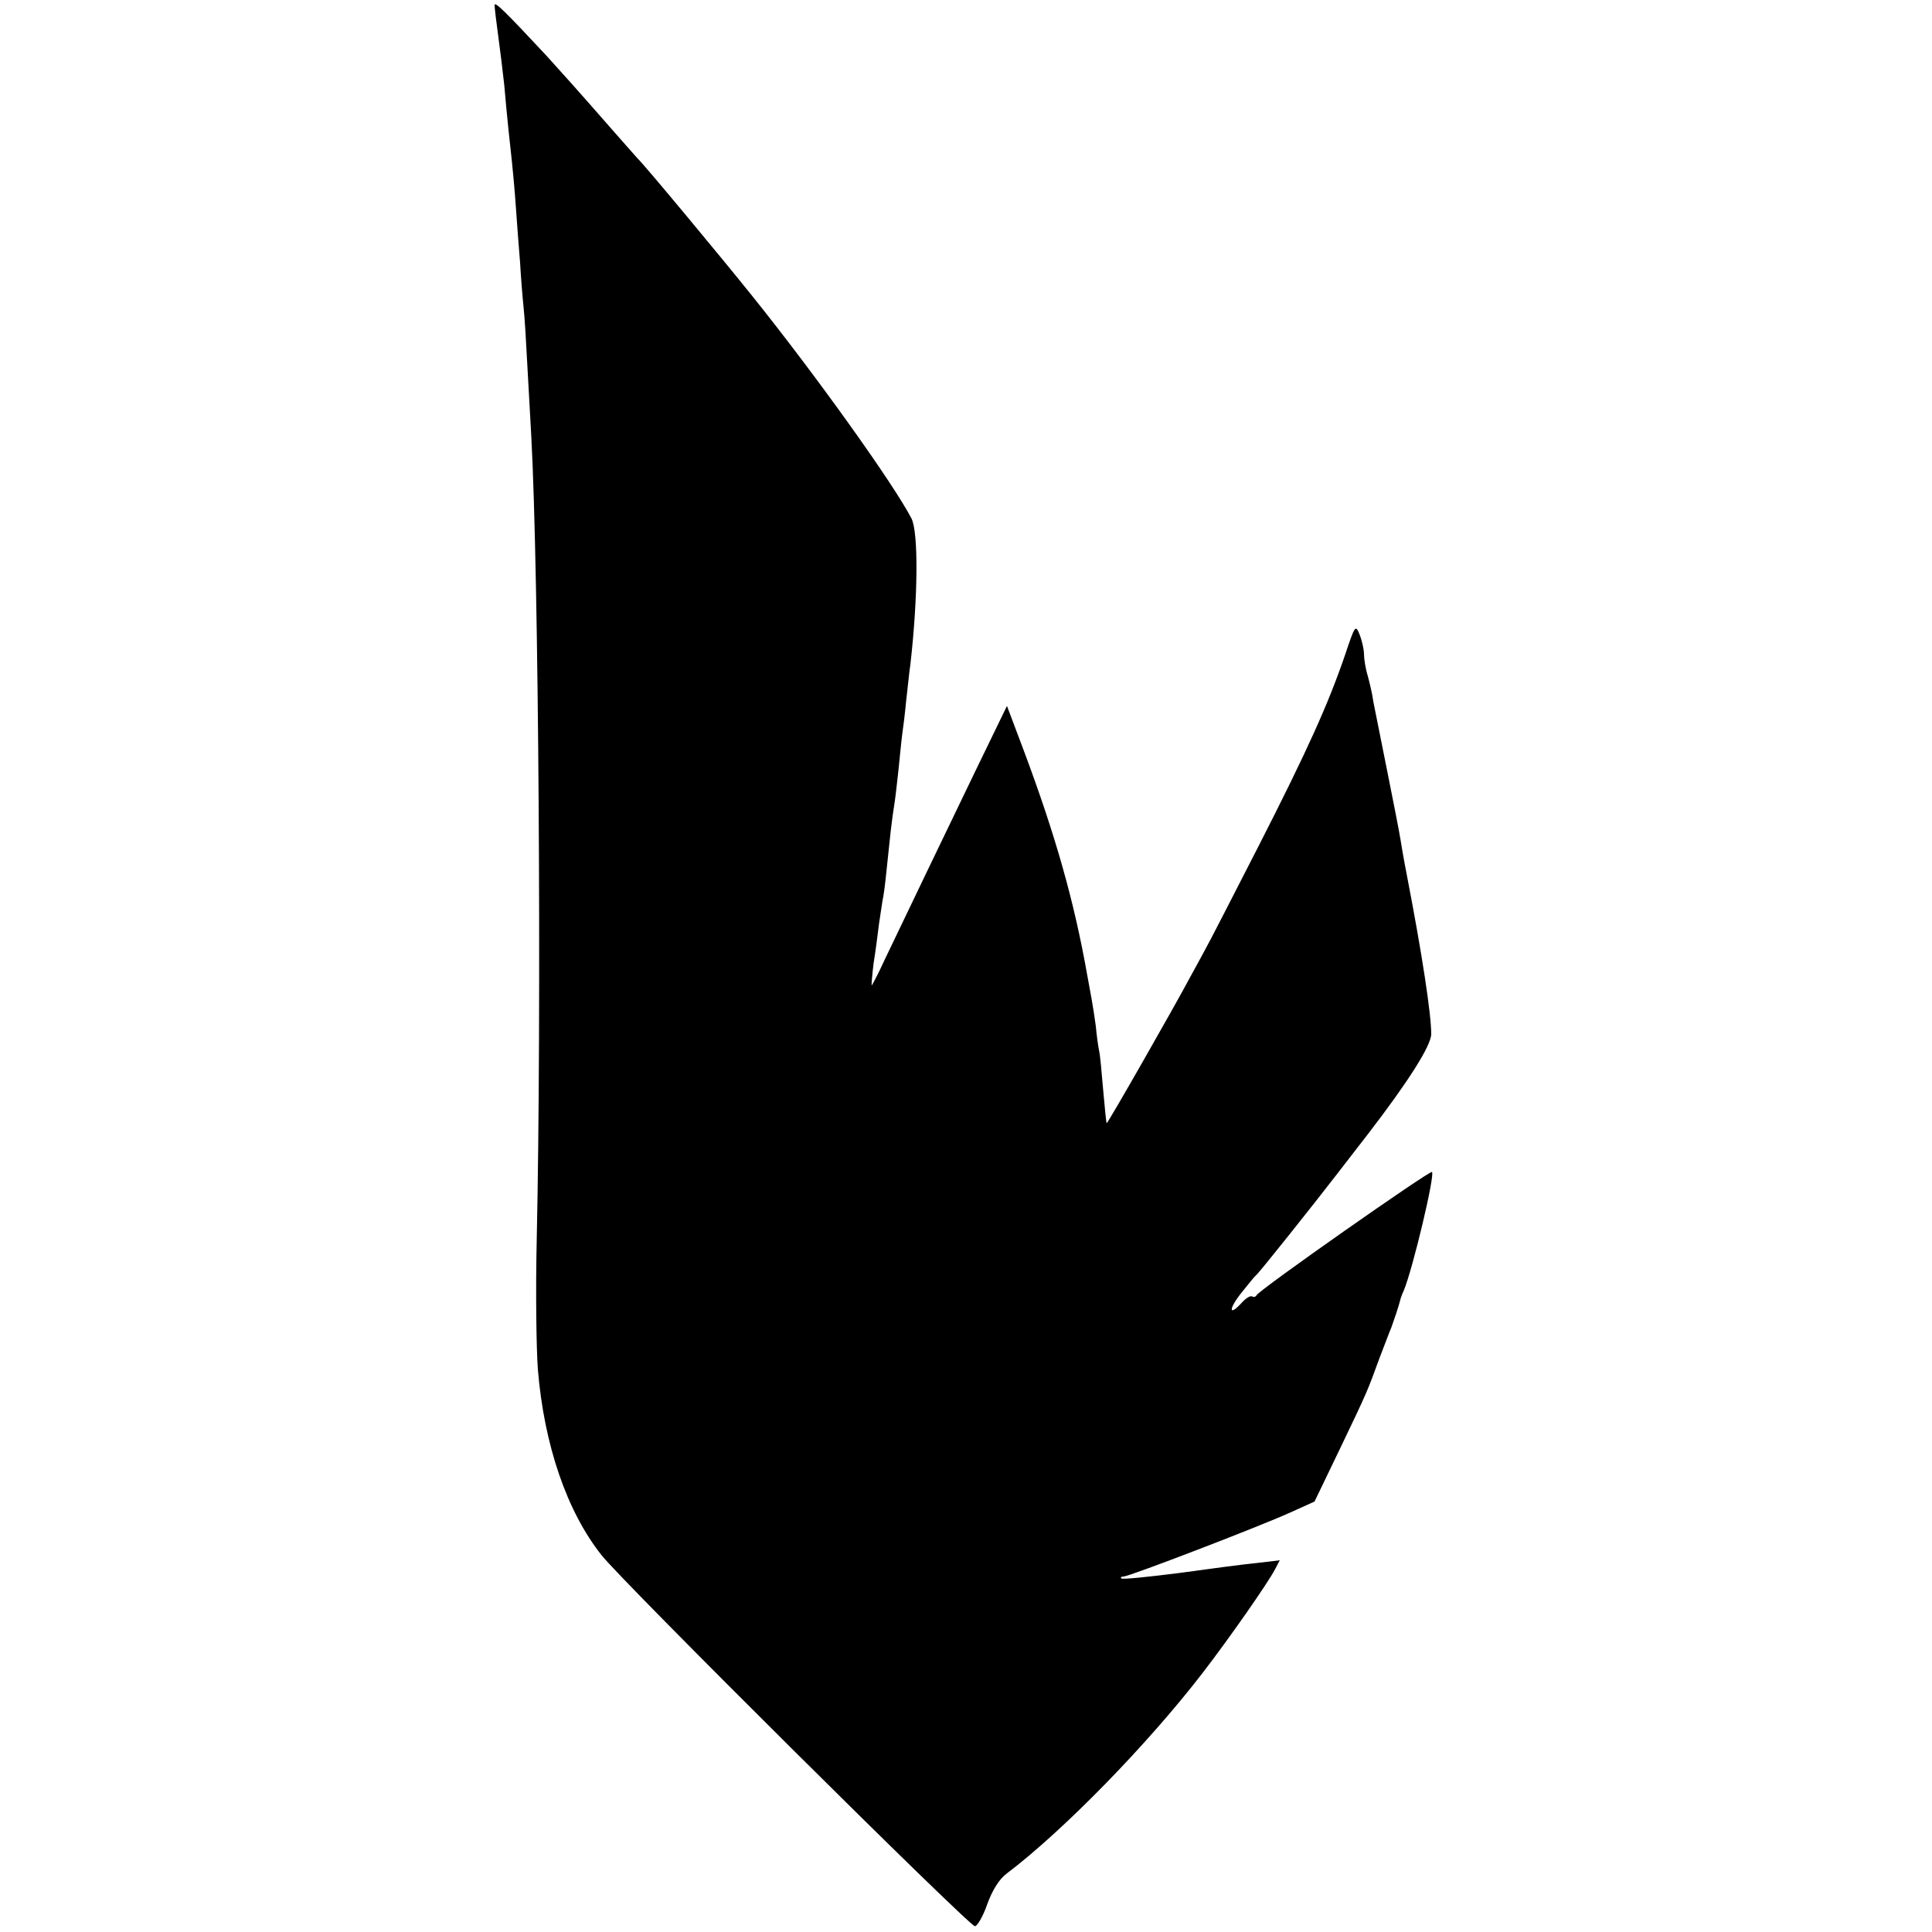 <svg version="1.0" xmlns="http://www.w3.org/2000/svg" width="666.667" height="666.667" viewBox="0 0 500 500"><path d="M128 1.3c0 .7.4 4.1.9 7.7.5 3.6 1.2 9.4 1.6 13 .7 8.2 1.5 15.5 2 20 .2 1.9.7 7.1 1 11.5.3 4.4.8 10.9 1.1 14.5.2 3.6.6 8.7.9 11.5.3 2.7.7 9.7 1 15.5.3 5.8.8 13.9 1 18 1.9 34.9 2.7 148.3 1.4 208.1-.3 13-.1 28 .3 33.3 1.6 19.5 7.5 36.8 16.5 48.1 5.6 7.1 95.1 96 96.6 96 .6 0 2.1-2.5 3.2-5.7 1.3-3.6 3.1-6.5 5-7.9 14.8-11.2 36.6-33.6 50.7-51.9 7.3-9.5 16.9-23.3 18.8-26.9l1.2-2.3-5.9.7c-3.2.3-12.3 1.5-20.2 2.6-7.9 1-14.7 1.7-14.9 1.4-.3-.3 0-.5.6-.5 1.4 0 34.8-12.8 43.2-16.6l6.2-2.8 6.5-13.5c7.2-15 7.2-15.1 10.3-23.6 1.3-3.3 2.6-6.9 3.1-8 .6-1.7 1.9-5.4 2.4-7.5.1-.3.4-1.2.8-2 2.4-5.9 8.1-29.9 7.3-30.7-.5-.5-45 30.7-45.4 31.9-.2.4-.7.6-1.2.3-.4-.2-1.5.4-2.5 1.5-3.4 3.8-3.7 2-.4-2.2 1.9-2.4 3.6-4.5 4-4.8.7-.5 15.1-18.6 20.8-26 1.9-2.5 5.6-7.2 8.2-10.6 10.3-13.4 16.3-22.8 16.3-25.8 0-5.1-2.3-20.4-6.4-41.6-.6-3-1.3-7.1-1.6-9-.3-1.9-1.9-10-3.5-18s-3.2-15.9-3.5-17.5c-.2-1.7-.9-4.6-1.4-6.5-.6-1.9-1-4.5-1-5.7 0-1.2-.5-3.4-1.1-5-1.1-2.7-1.2-2.6-3.8 5.2-4.4 12.8-9.6 24.4-22.4 49.5-6.6 12.9-12.9 25.2-14.1 27.3-1.1 2.1-2.8 5.1-3.6 6.6-4.2 7.9-21.4 38-21.6 37.8-.1-.1-.5-4-.9-8.6-.4-4.7-.8-9.3-1.1-10.4-.2-1-.6-3.8-.8-6.1-.3-2.2-.8-5.5-1.1-7.1-.3-1.7-.8-4.4-1.1-6-3.4-19.3-8.3-36.5-16.5-58.4l-4.3-11.4-8.2 16.9c-7.9 16.4-17.5 36.3-23.6 49.1-1.6 3.5-3.1 6.3-3.2 6.3-.1 0 .1-2.6.5-5.8.5-3.1 1.1-7.7 1.4-10.2.4-2.5.8-5.6 1.1-7 .4-2.3.6-4.5 1.9-16.8.3-2.6.7-5.6.9-6.7.2-1.1.7-5.2 1.1-9 .4-3.9.8-8.1 1-9.5.2-1.4.7-5.2 1-8.5.4-3.3.8-7.6 1.1-9.5 2-17.5 2.1-34.2.3-37.8-4.6-8.9-24.6-36.9-41.3-57.7-7.2-9-28.2-34.3-29.6-35.5-.3-.3-3.6-4.1-7.5-8.5-7.6-8.7-12.9-14.6-16-18C130.7 2.9 128 .3 128 1.3z"/></svg>